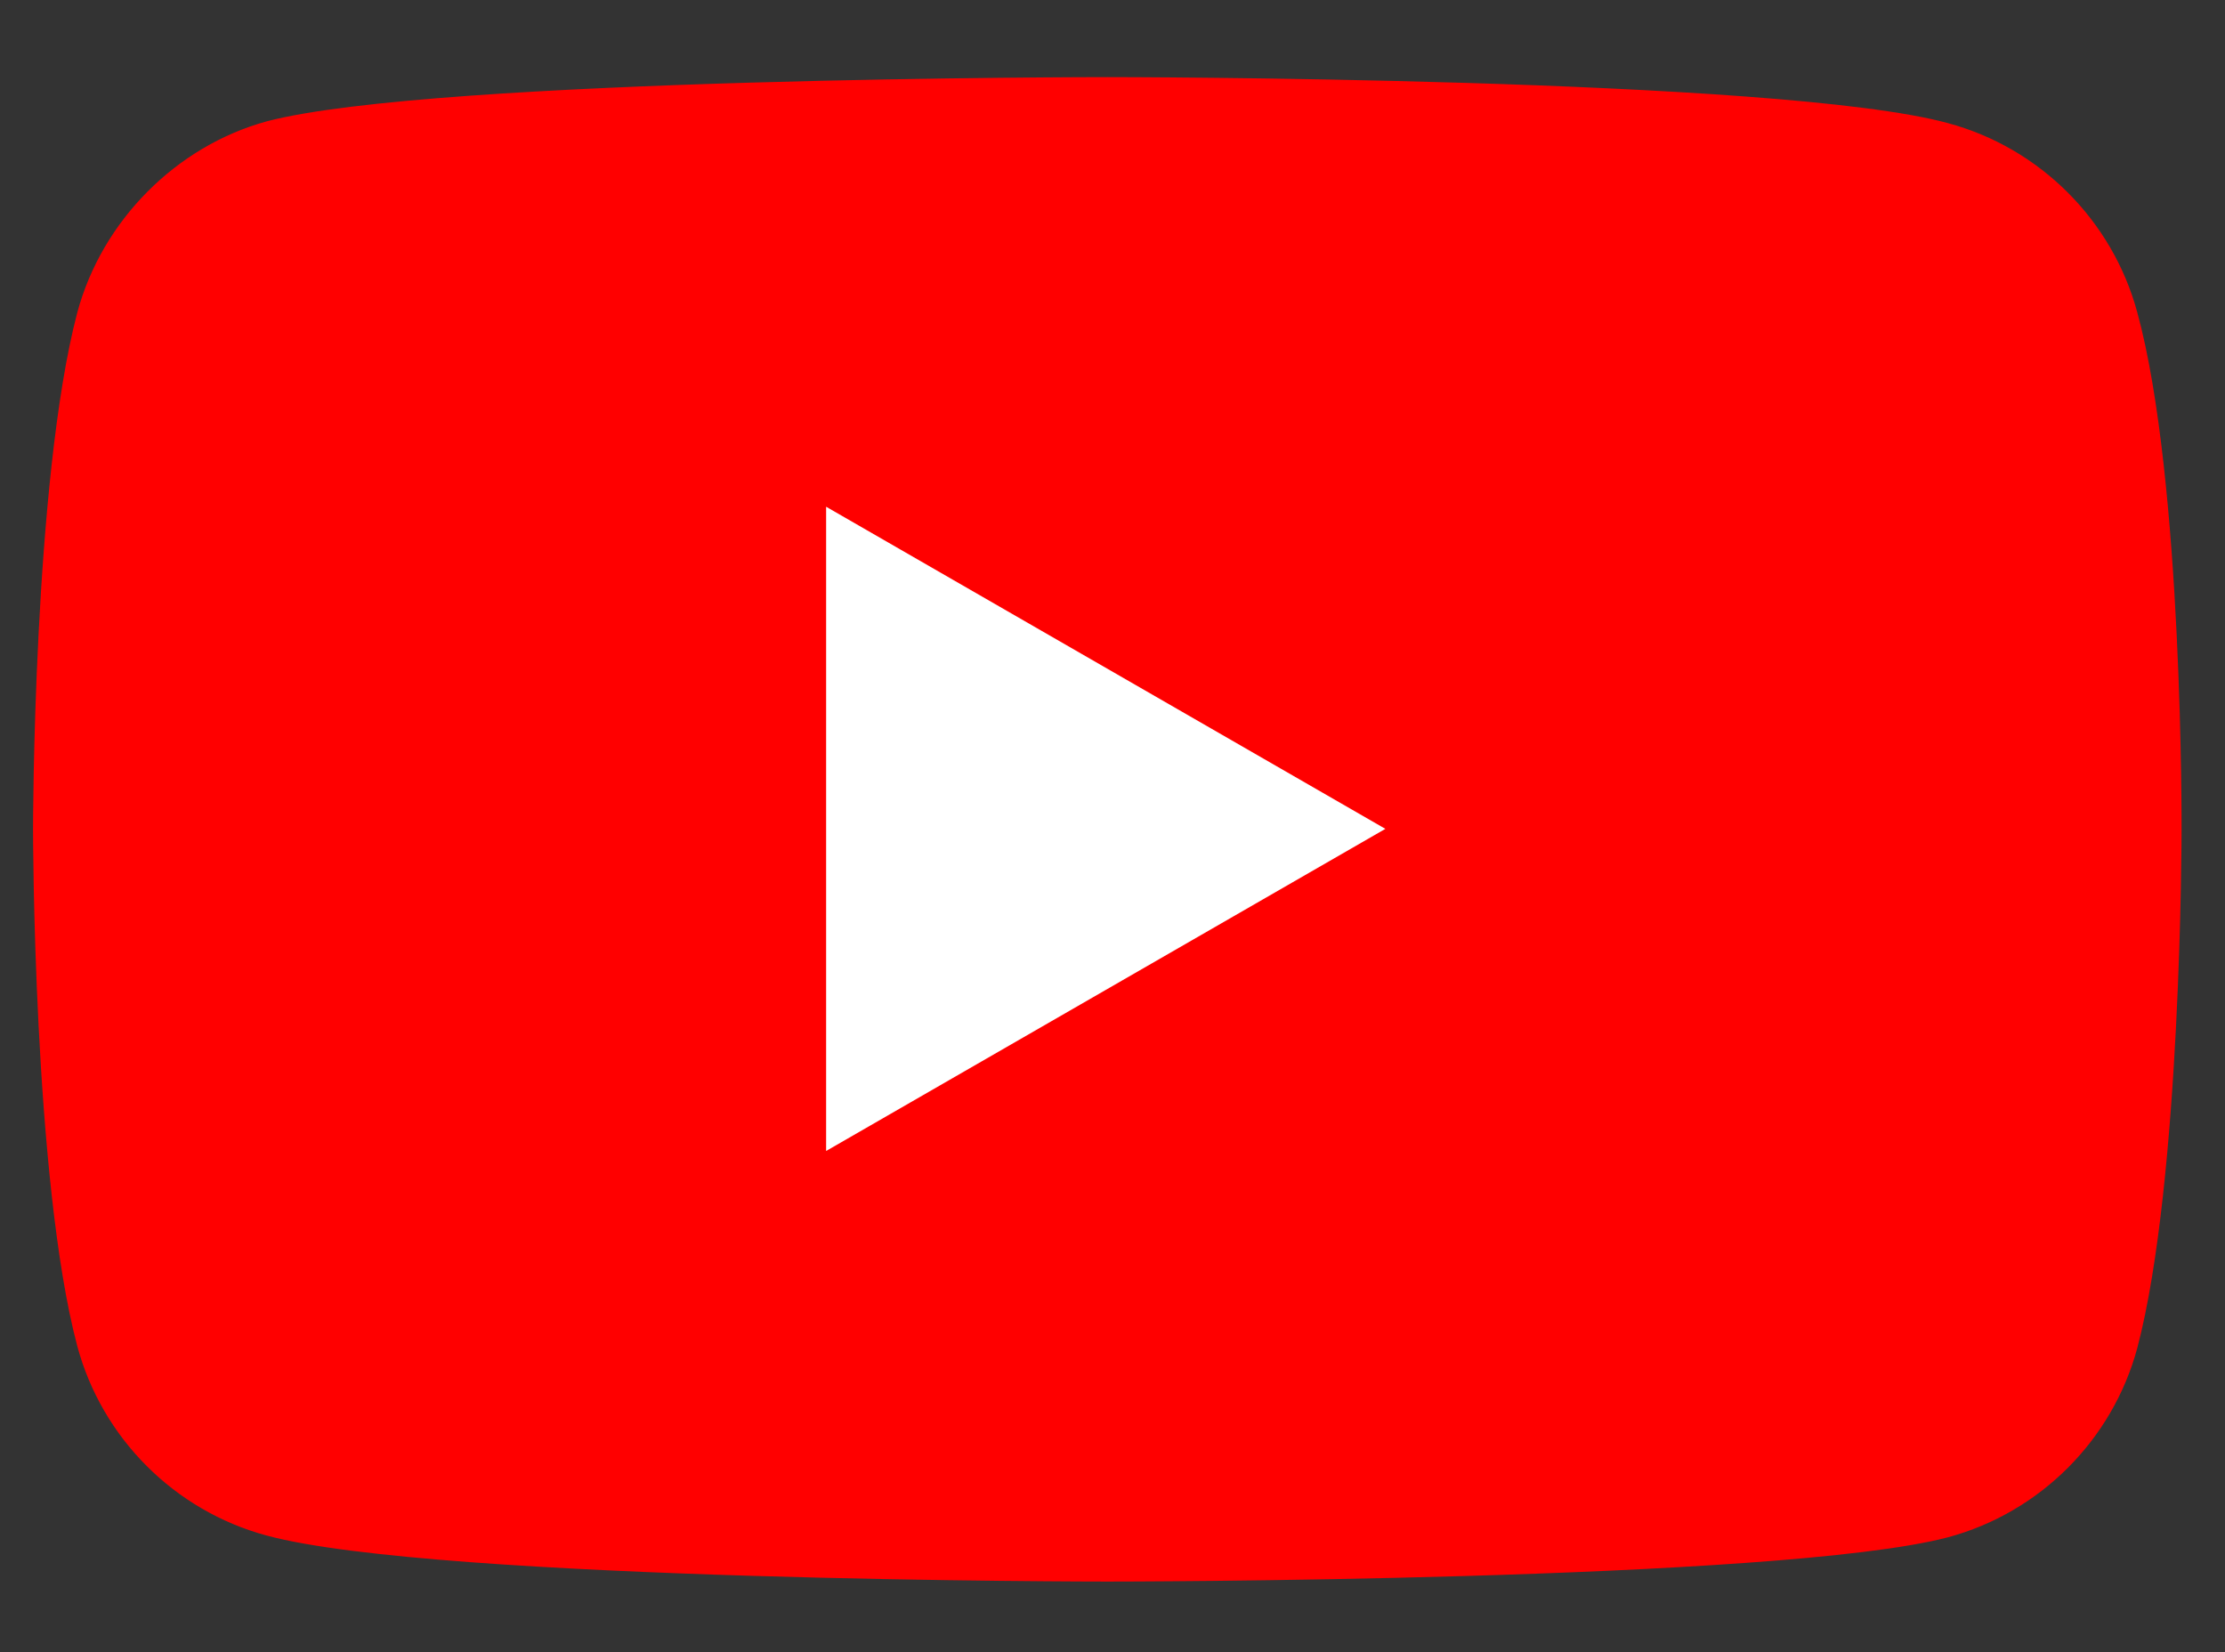 <svg width="202" height="150" viewBox="0 0 202 150" fill="none" xmlns="http://www.w3.org/2000/svg">
<rect x="0" y="0" width="202" height="150" fill="#333333" stroke="none"/>
<path d="M194.039 28.369C191.789 20.014 185.202 13.426 176.847 11.177C161.583 7 100.528 7 100.528 7C100.528 7 39.473 7 24.209 11.017C16.015 13.267 9.267 20.015 7.017 28.37C3 43.633 3 75.285 3 75.285C3 75.285 3 107.098 7.017 122.201C9.267 130.556 15.854 137.143 24.209 139.393C39.634 143.57 100.528 143.57 100.528 143.57C100.528 143.57 161.584 143.57 176.847 139.553C185.202 137.304 191.789 130.716 194.039 122.362C198.056 107.098 198.056 75.445 198.056 75.445C198.056 75.445 198.217 43.633 194.039 28.369Z" fill="#FF0000"/>
<path d="M75 104.484L125.773 75.242L75.001 46L75 104.484Z" fill="white"/>
</svg>
